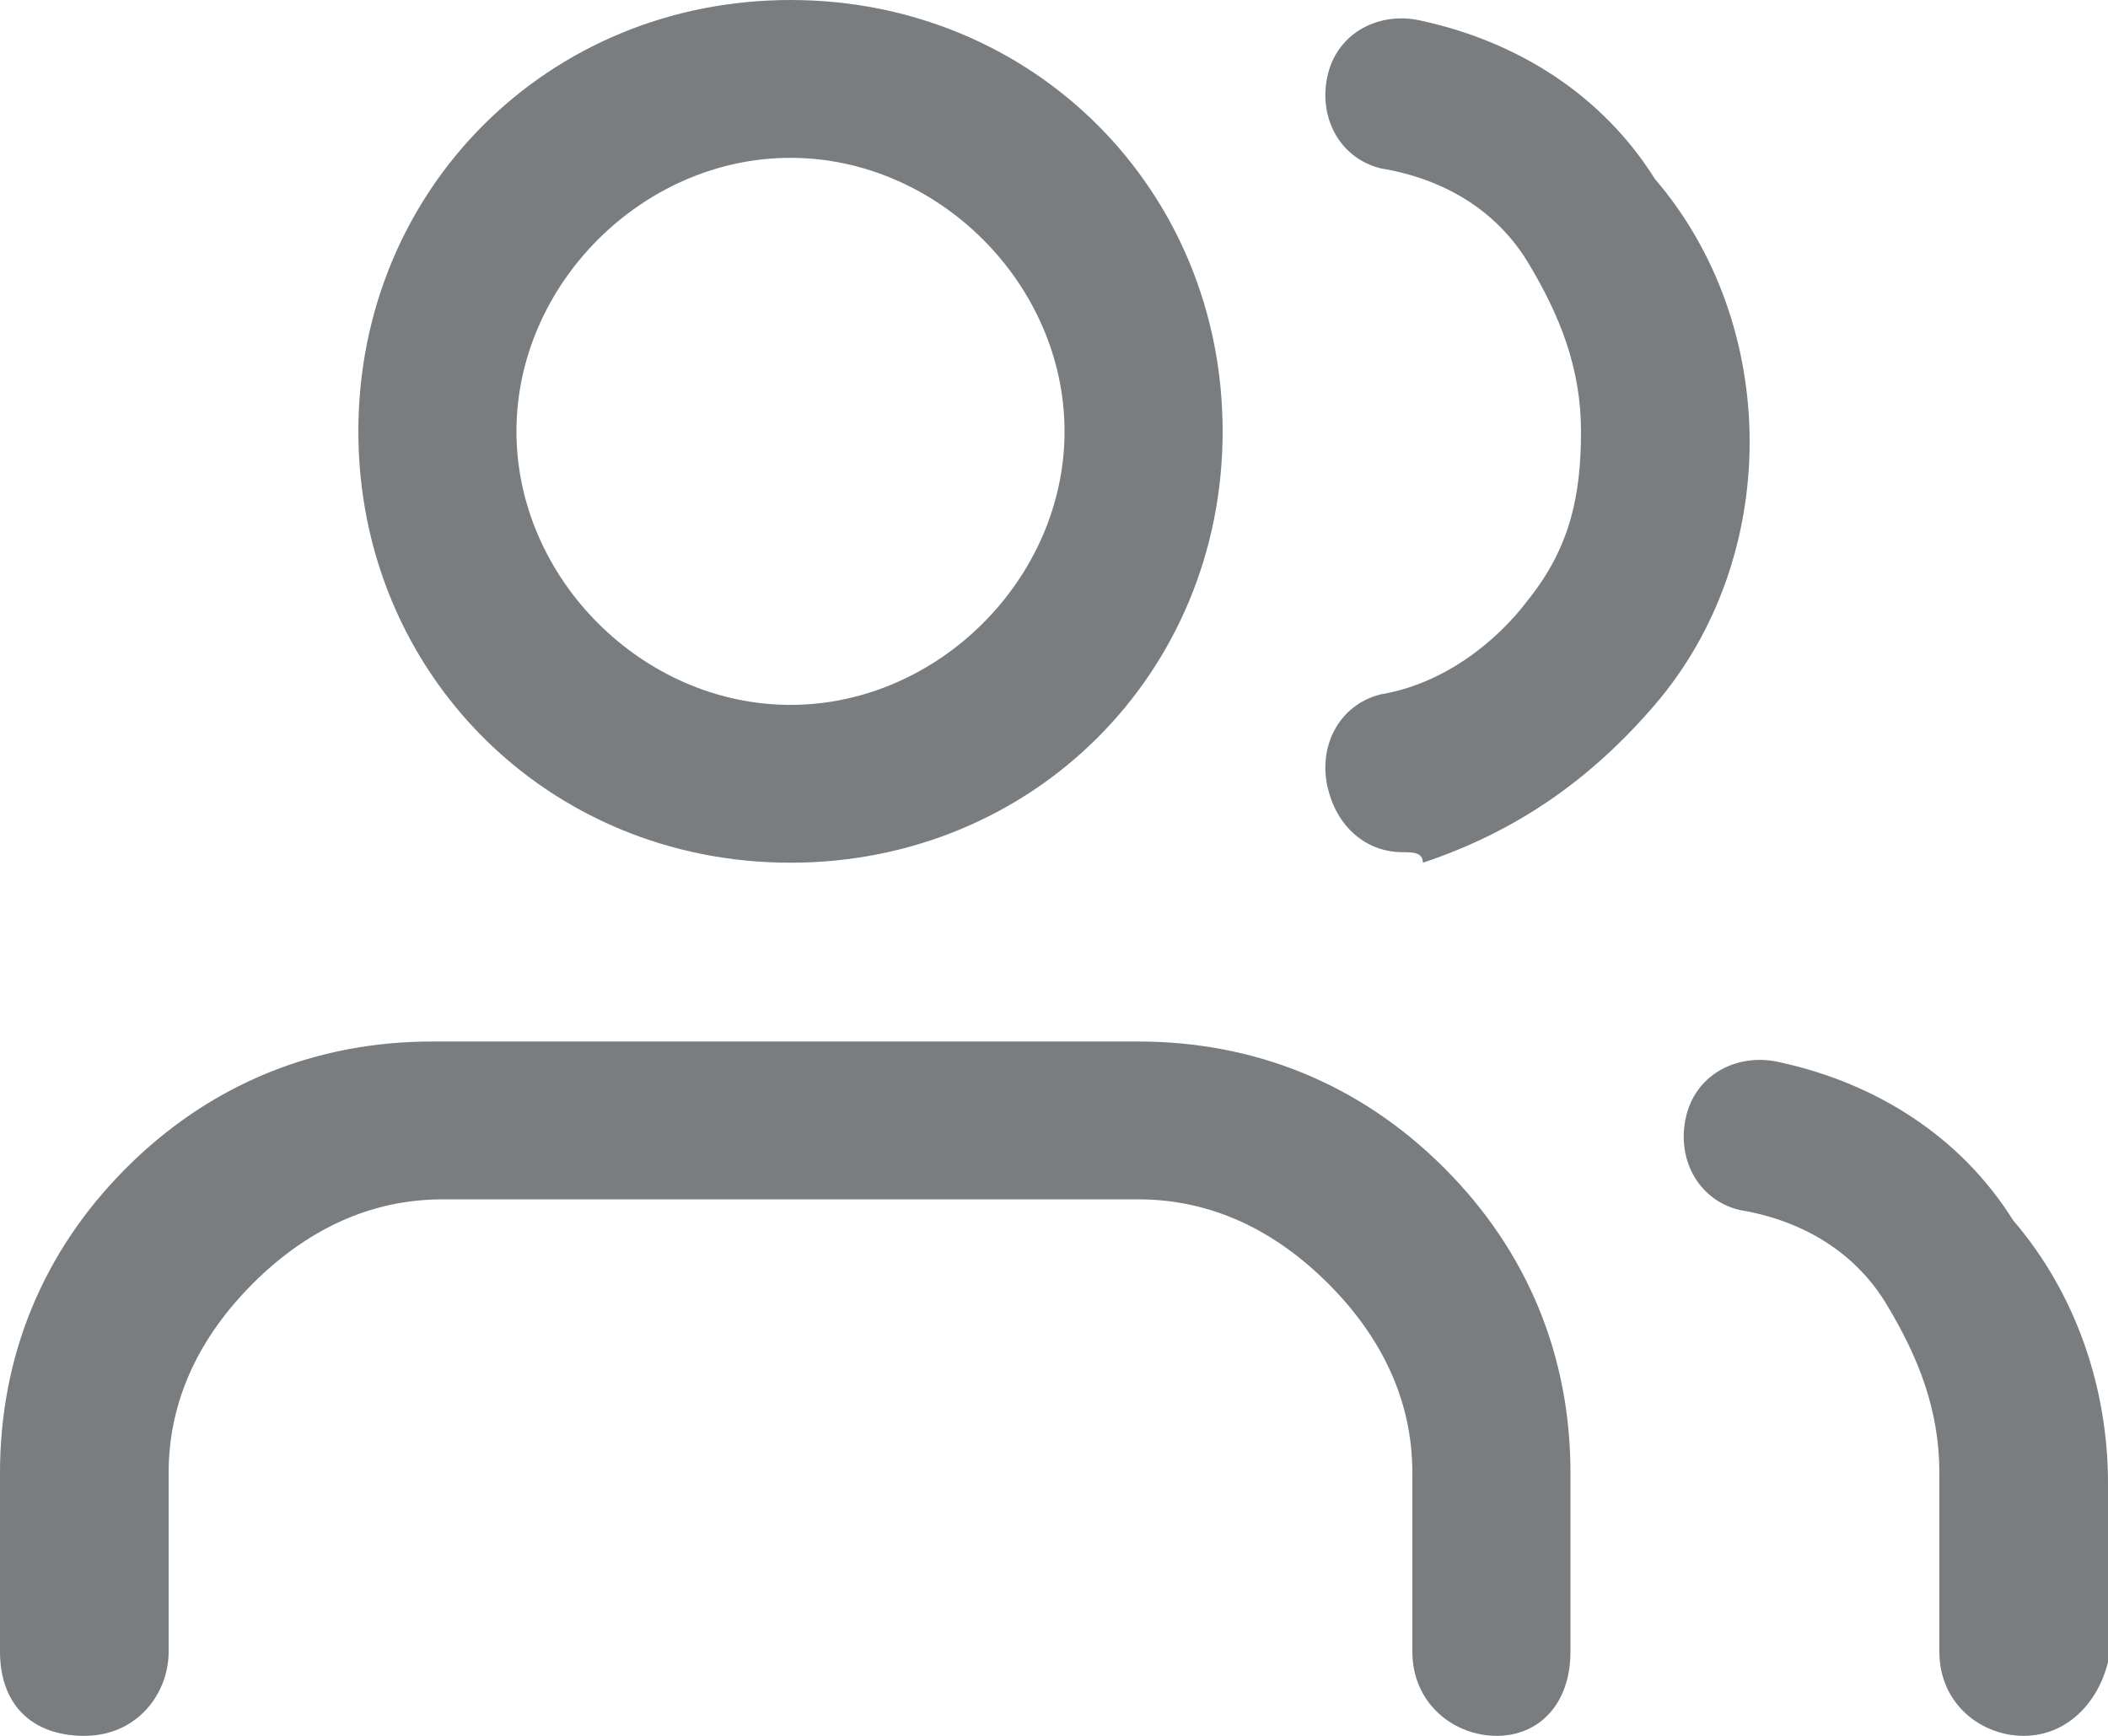 <svg width="17" height="14" viewBox="0 0 17 14" fill="none" xmlns="http://www.w3.org/2000/svg">
<g clip-path="url(#clip0_150_2023)">
<path d="M12.07 14C11.73 14 11.39 13.745 11.39 13.321V11.879C11.39 11.285 11.135 10.776 10.71 10.351C10.285 9.927 9.775 9.673 9.18 9.673H3.57C2.975 9.673 2.465 9.927 2.04 10.351C1.615 10.776 1.36 11.285 1.36 11.879V13.321C1.36 13.661 1.105 14 0.68 14C0.255 14 0 13.745 0 13.321V11.879C0 10.945 0.34 10.097 1.02 9.418C1.7 8.739 2.55 8.4 3.485 8.4H9.18C10.115 8.4 10.965 8.739 11.645 9.418C12.325 10.097 12.665 10.945 12.665 11.879V13.321C12.665 13.745 12.41 14 12.07 14ZM6.375 6.958C4.42 6.958 2.89 5.43 2.89 3.479C2.89 1.527 4.42 0 6.375 0C8.33 0 9.86 1.527 9.86 3.479C9.86 5.43 8.33 6.958 6.375 6.958ZM6.375 1.273C5.185 1.273 4.165 2.291 4.165 3.479C4.165 4.667 5.185 5.685 6.375 5.685C7.565 5.685 8.585 4.667 8.585 3.479C8.585 2.291 7.565 1.273 6.375 1.273ZM16.32 14C15.98 14 15.64 13.745 15.64 13.321V11.879C15.64 11.37 15.47 10.945 15.215 10.521C14.96 10.097 14.535 9.842 14.025 9.758C13.685 9.673 13.515 9.333 13.6 8.994C13.685 8.655 14.025 8.485 14.365 8.57C15.13 8.739 15.81 9.164 16.235 9.842C16.745 10.436 17 11.2 17 11.964V13.406C16.915 13.745 16.66 14 16.32 14ZM11.305 6.873C11.05 6.873 10.795 6.703 10.71 6.364C10.625 6.024 10.795 5.685 11.135 5.6C11.645 5.515 12.07 5.176 12.325 4.836C12.665 4.412 12.75 3.988 12.75 3.479C12.75 2.97 12.58 2.545 12.325 2.121C12.07 1.697 11.645 1.442 11.135 1.358C10.795 1.273 10.625 0.933 10.71 0.594C10.795 0.255 11.135 0.085 11.475 0.17C12.24 0.339 12.92 0.764 13.345 1.442C13.855 2.036 14.11 2.8 14.11 3.564C14.11 4.327 13.855 5.091 13.345 5.685C12.835 6.279 12.24 6.703 11.475 6.958C11.475 6.873 11.39 6.873 11.305 6.873Z" fill="#7A7D80"/>
</g>
<defs>
<clipPath id="clip0_150_2023">
<rect width="17" height="14" fill="white"/>
</clipPath>
</defs>
</svg>
